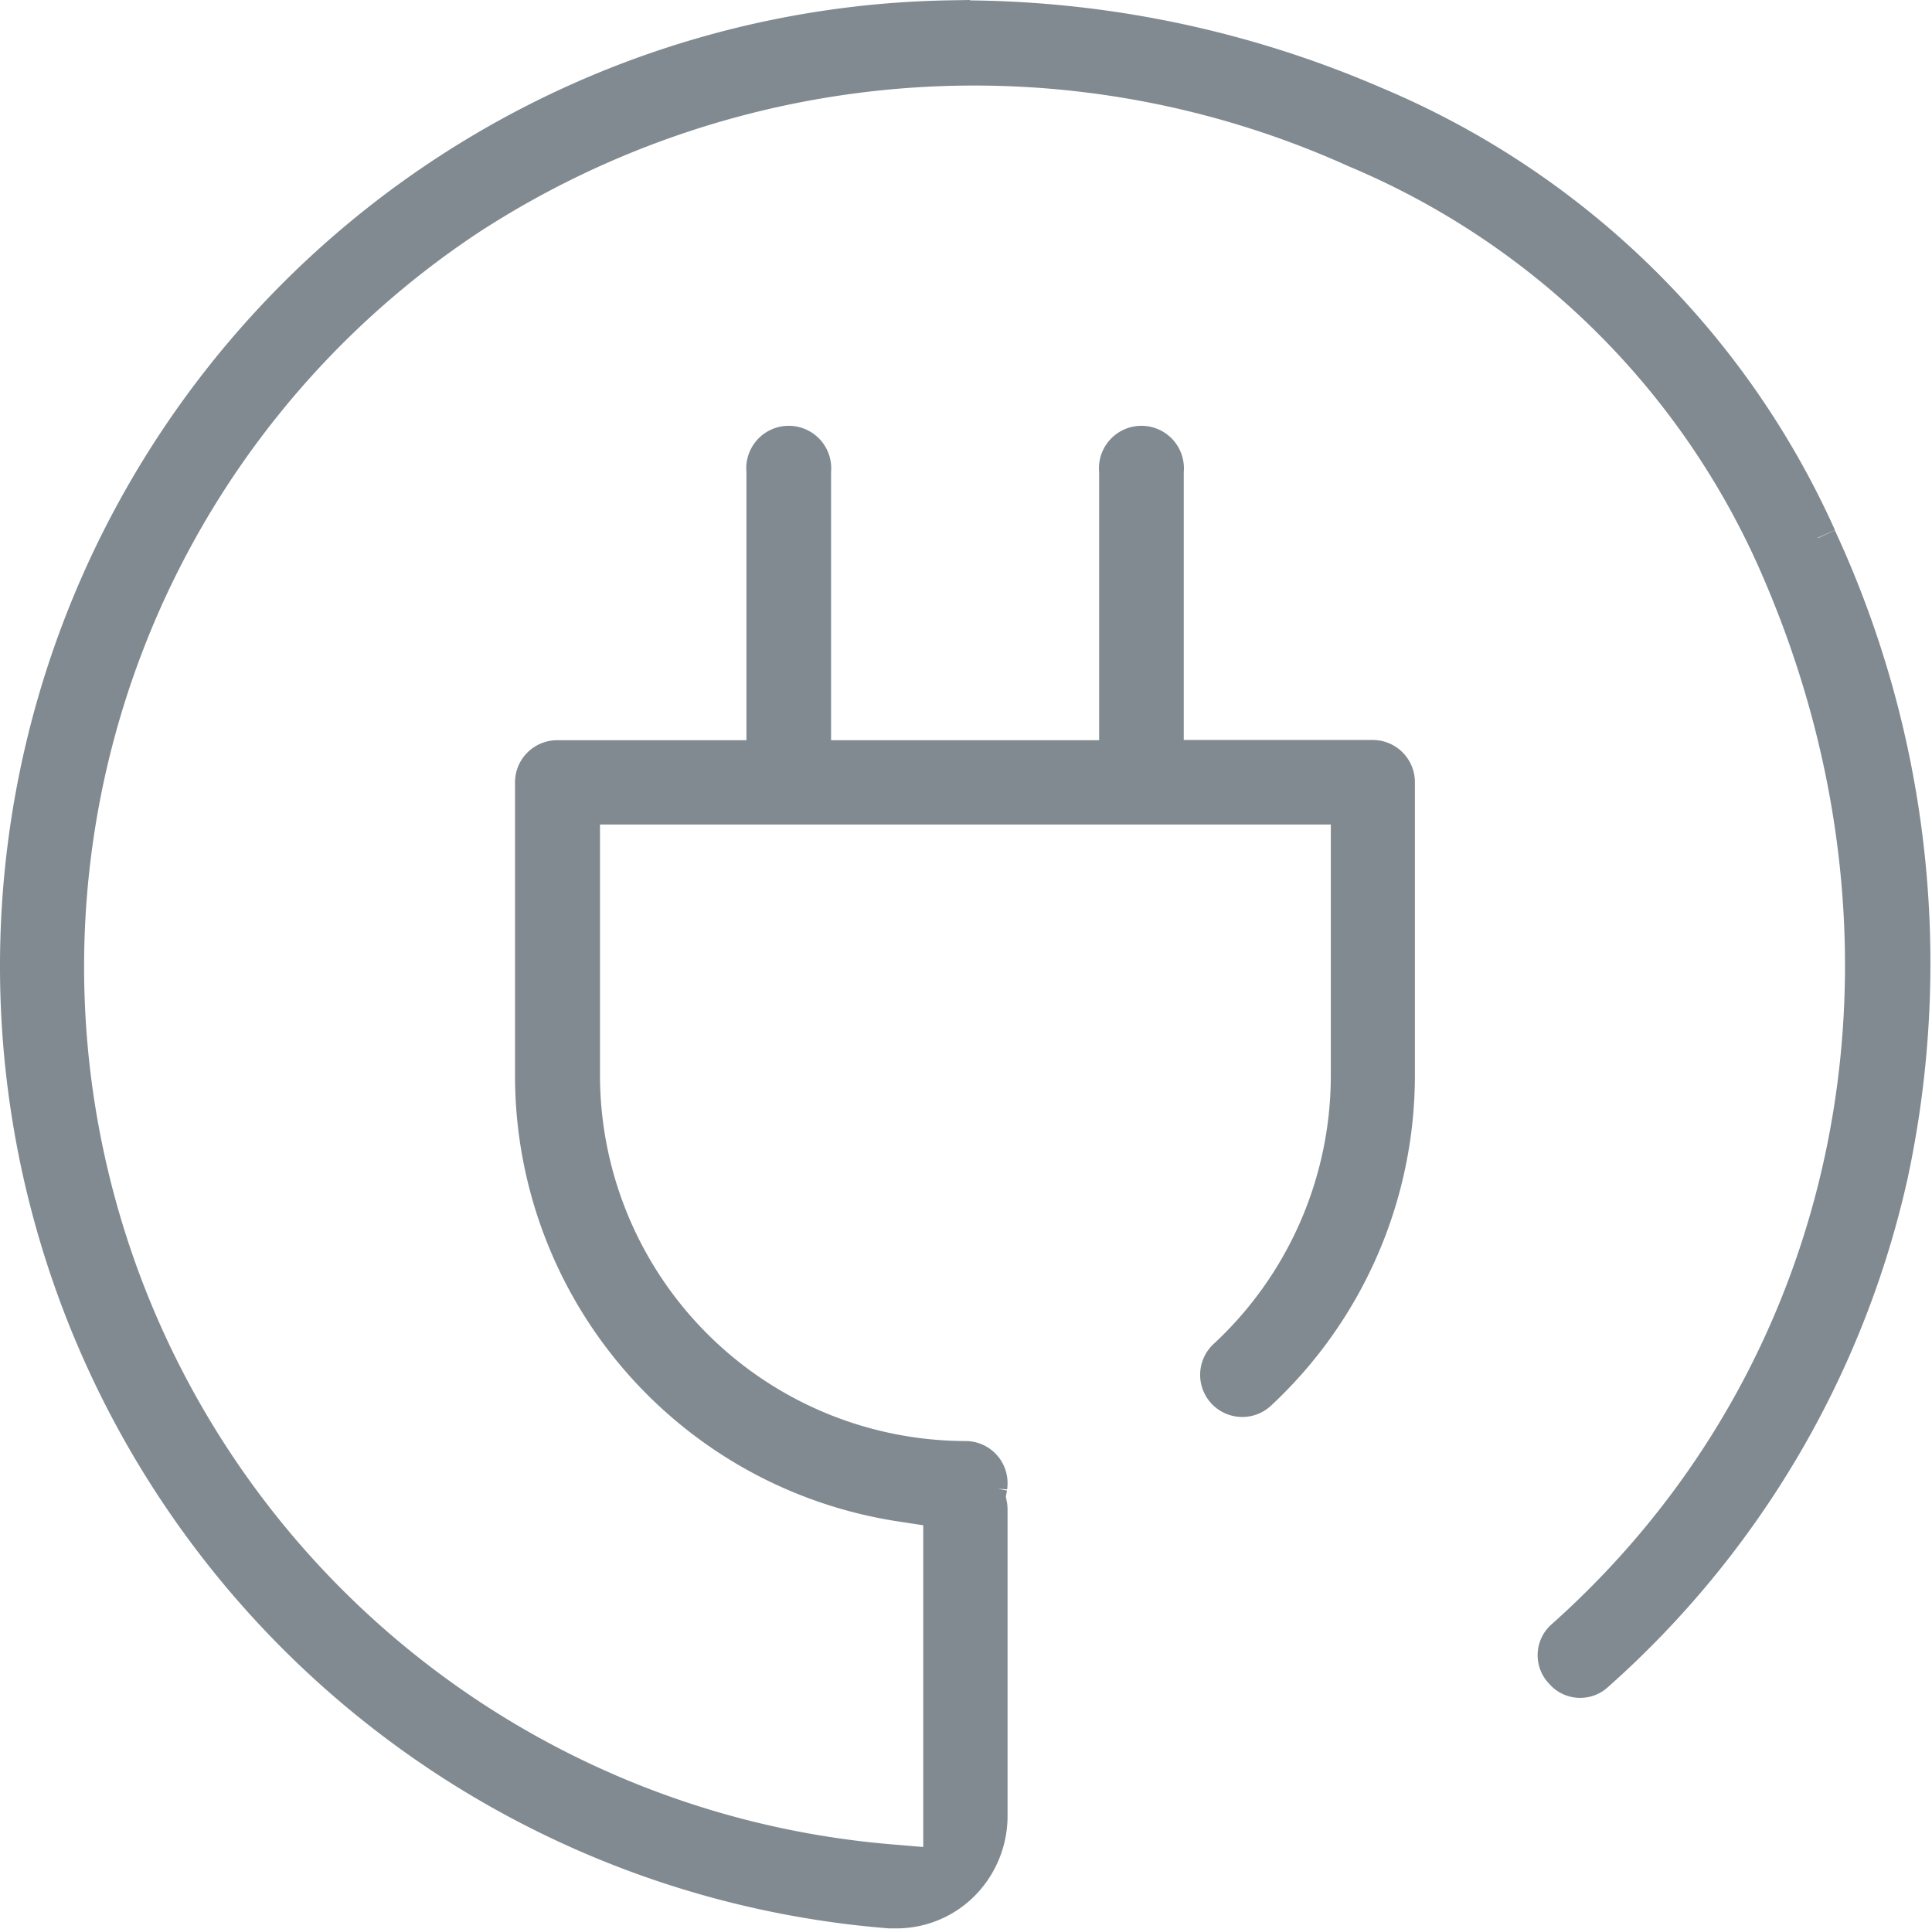 <svg xmlns="http://www.w3.org/2000/svg" width="50.024" height="49.937" viewBox="0 0 50.024 49.937"><defs><style>.a{fill:#808a90;stroke:#808a90;}</style></defs><path class="a" d="M29.581,5.543a24.506,24.506,0,0,0-24.116,24.5A24.486,24.486,0,0,0,28,54.463l.019,0h.019s.045,0,.142,0a2.355,2.355,0,0,0,1.593-.623v0h0a2.436,2.436,0,0,0,.78-1.78V44.119a.769.769,0,0,0-.006-.088l-.047-.249.047-.249a.769.769,0,0,0,.006-.088.589.589,0,0,0-.6-.6A9.981,9.981,0,0,1,20,32.892V25.883H39.923v7.008a9.978,9.978,0,0,1-3.187,7.3h0a.591.591,0,1,0,.8.87A11.187,11.187,0,0,0,41.1,32.894v-7.6a.592.592,0,0,0-.6-.6H35.115V17.233a.6.6,0,1,0-1.191,0V24.7H25.983V17.233a.6.6,0,1,0-1.191,0V24.7H19.4a.592.592,0,0,0-.6.6v7.6a11.176,11.176,0,0,0,9.47,11.028l1.1.168V53.4l-1.4-.118A23.3,23.3,0,0,1,17.128,10.606,24.038,24.038,0,0,1,40.084,8.882v0A20.655,20.655,0,0,1,50.934,19.459c4.458,9.977,2.338,21.045-5.45,27.994a.566.566,0,0,0-.047.83l.006.006a.566.566,0,0,0,.83.047l0,0h0a24.329,24.329,0,0,0,7.6-12.913,26.118,26.118,0,0,0-1.853-16.448l0-.011,0,0A21.849,21.849,0,0,0,40.545,7.771,26.988,26.988,0,0,0,29.581,5.545Z" transform="translate(-4.965 -5.035)"/></svg>